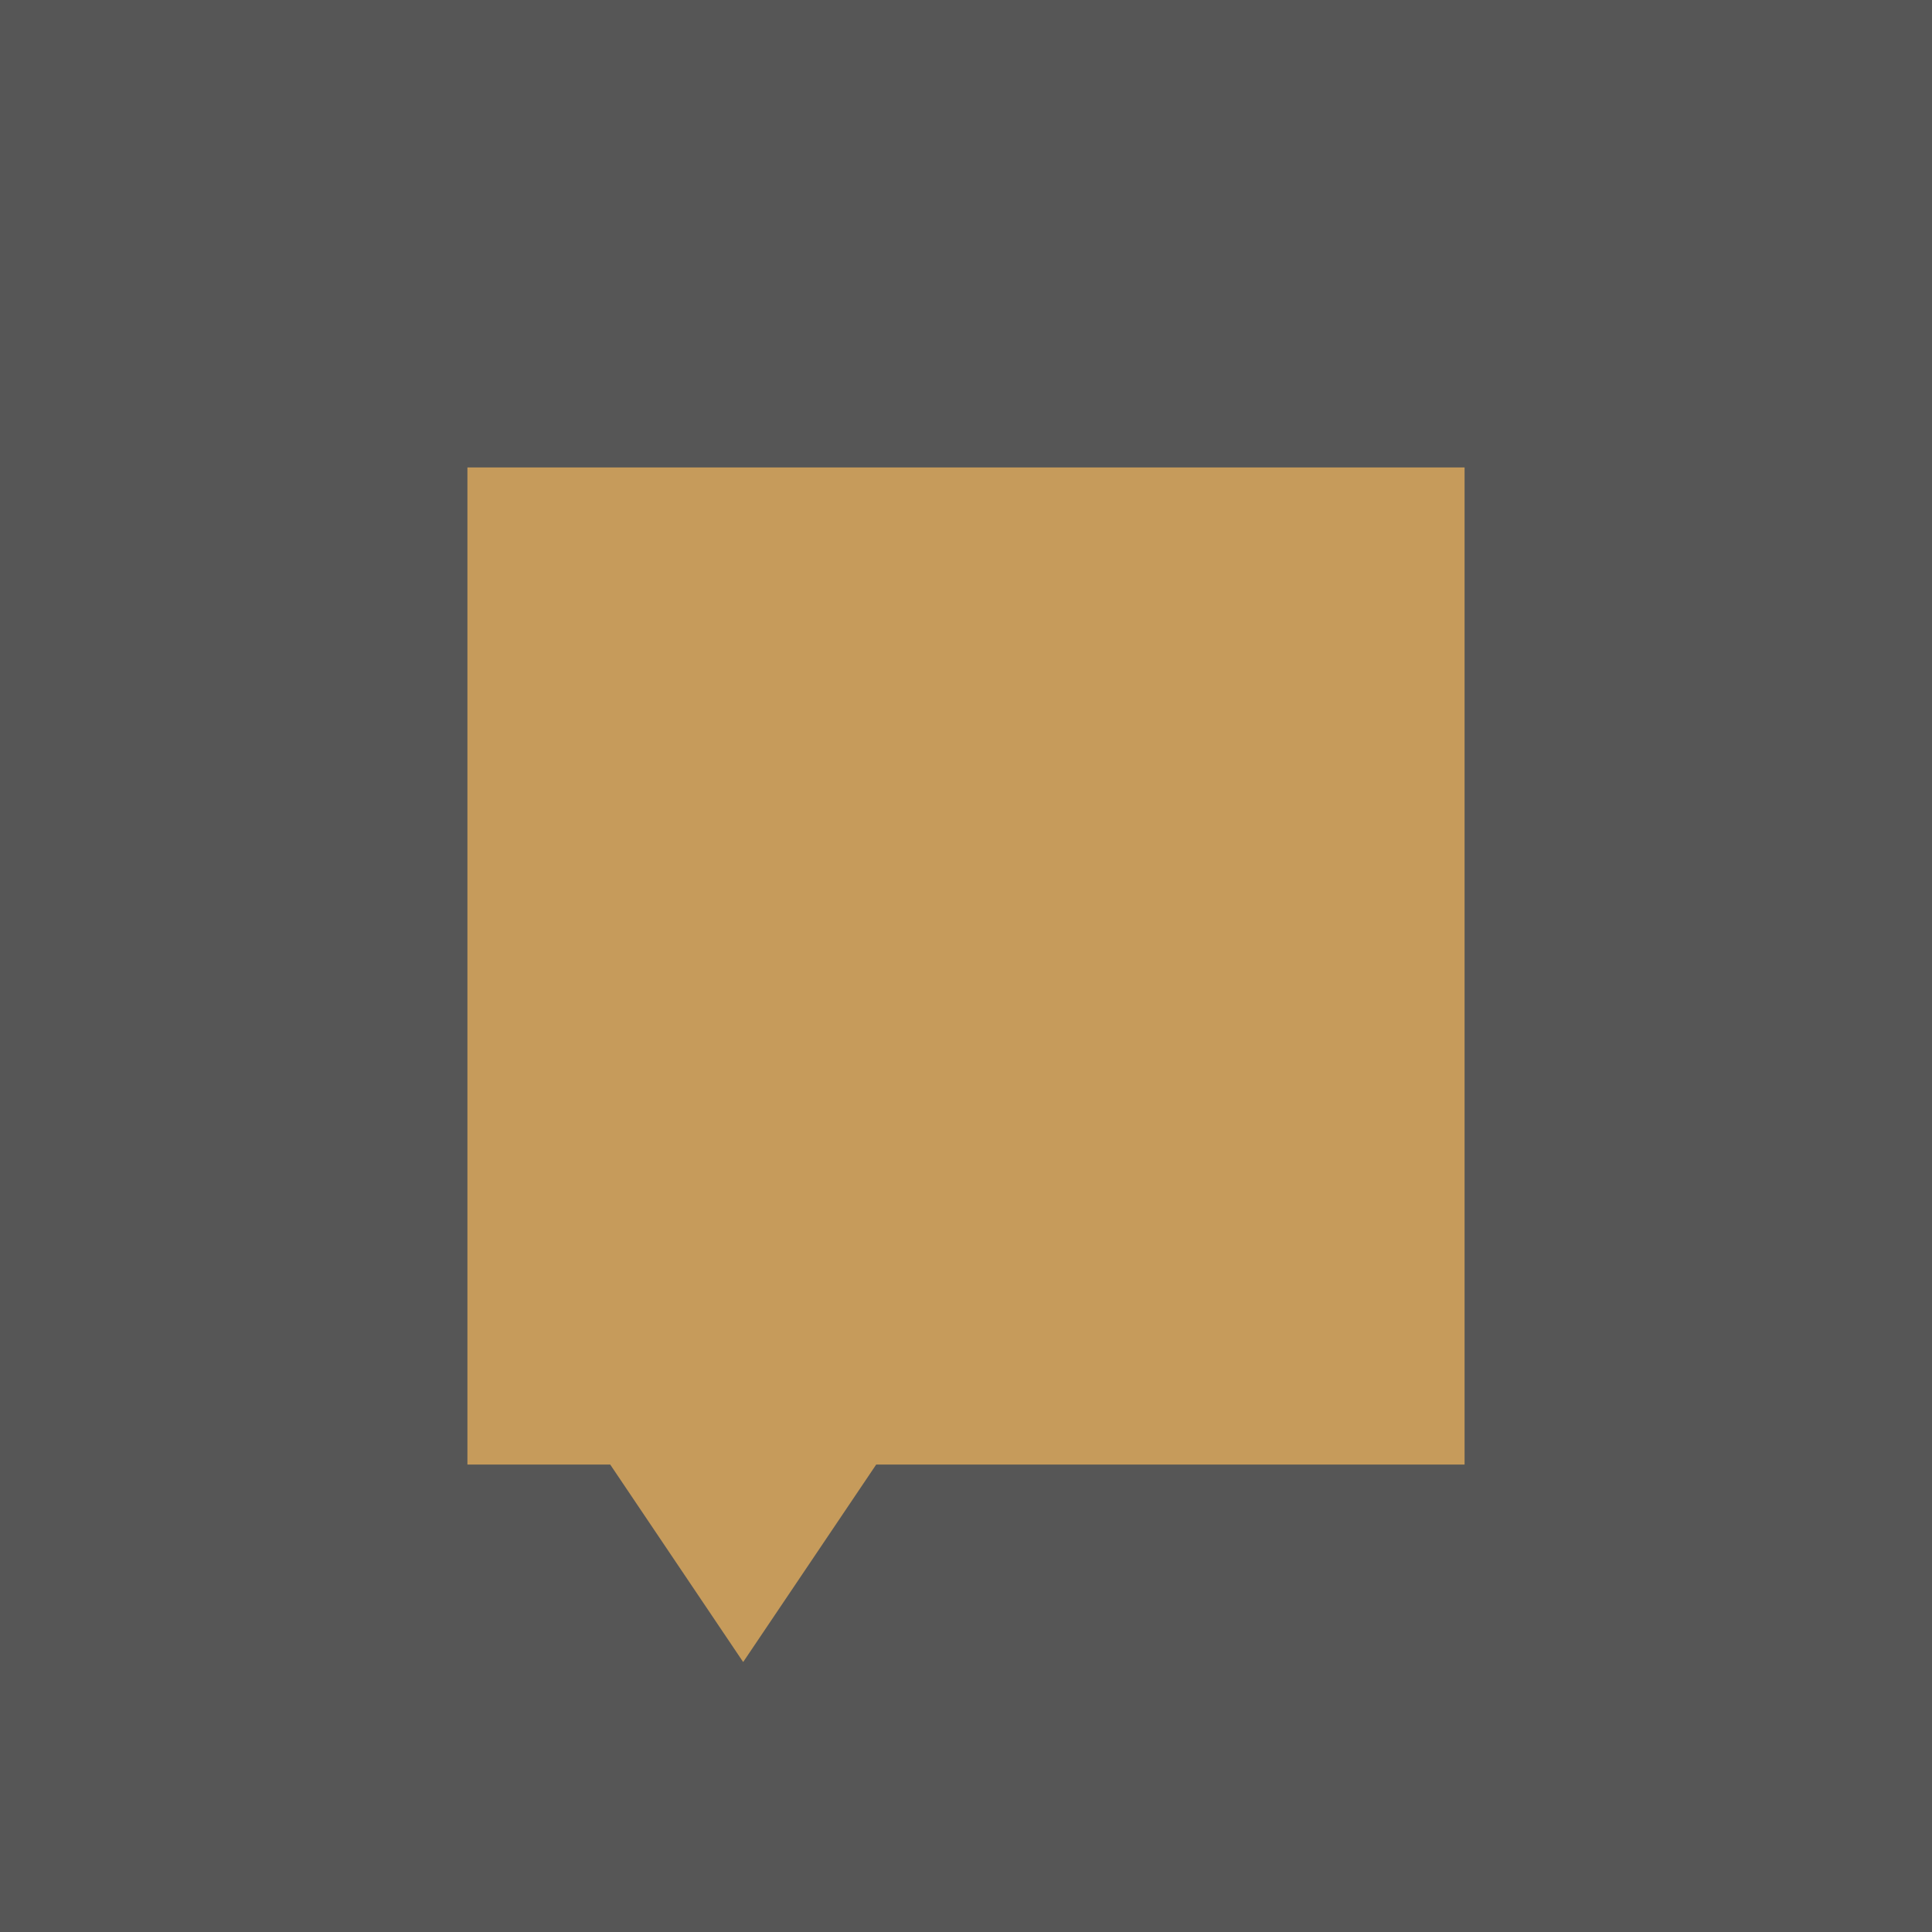 <svg xmlns="http://www.w3.org/2000/svg" version="1.1" xmlns:xlink="http://www.w3.org/1999/xlink" xmlns:svgjs="http://svgjs.com/svgjs" width="19.566mm" height="19.566mm"><svg xmlns="http://www.w3.org/2000/svg" xml:space="preserve" width="19.566mm" height="19.566mm" version="1.1" style="shape-rendering:geometricPrecision; text-rendering:geometricPrecision; image-rendering:optimizeQuality; fill-rule:evenodd; clip-rule:evenodd" viewBox="0 0 270.73 270.73" xmlns:xlink="http://www.w3.org/1999/xlink" xmlns:xodm="http://www.corel.com/coreldraw/odm/2003">
 <defs>
  <style type="text/css">
   
    .fil0 {fill:#565656}
    .fil1 {fill:#C69B5B}
   
  </style>
 </defs>
 <g id="SvgjsG1002">
  <rect class="fil0" y="-0" width="270.73" height="270.73"></rect>
  <g id="SvgjsG1000">
   <polygon class="fil1" points="65.5,65.5 205.23,65.5 205.23,205.23 122.78,205.23 104.14,232.9 85.51,205.23 65.5,205.23 "></polygon>
  </g>
 </g>
</svg><style>@media (prefers-color-scheme: light) { :root { filter: none; } }
</style></svg>
